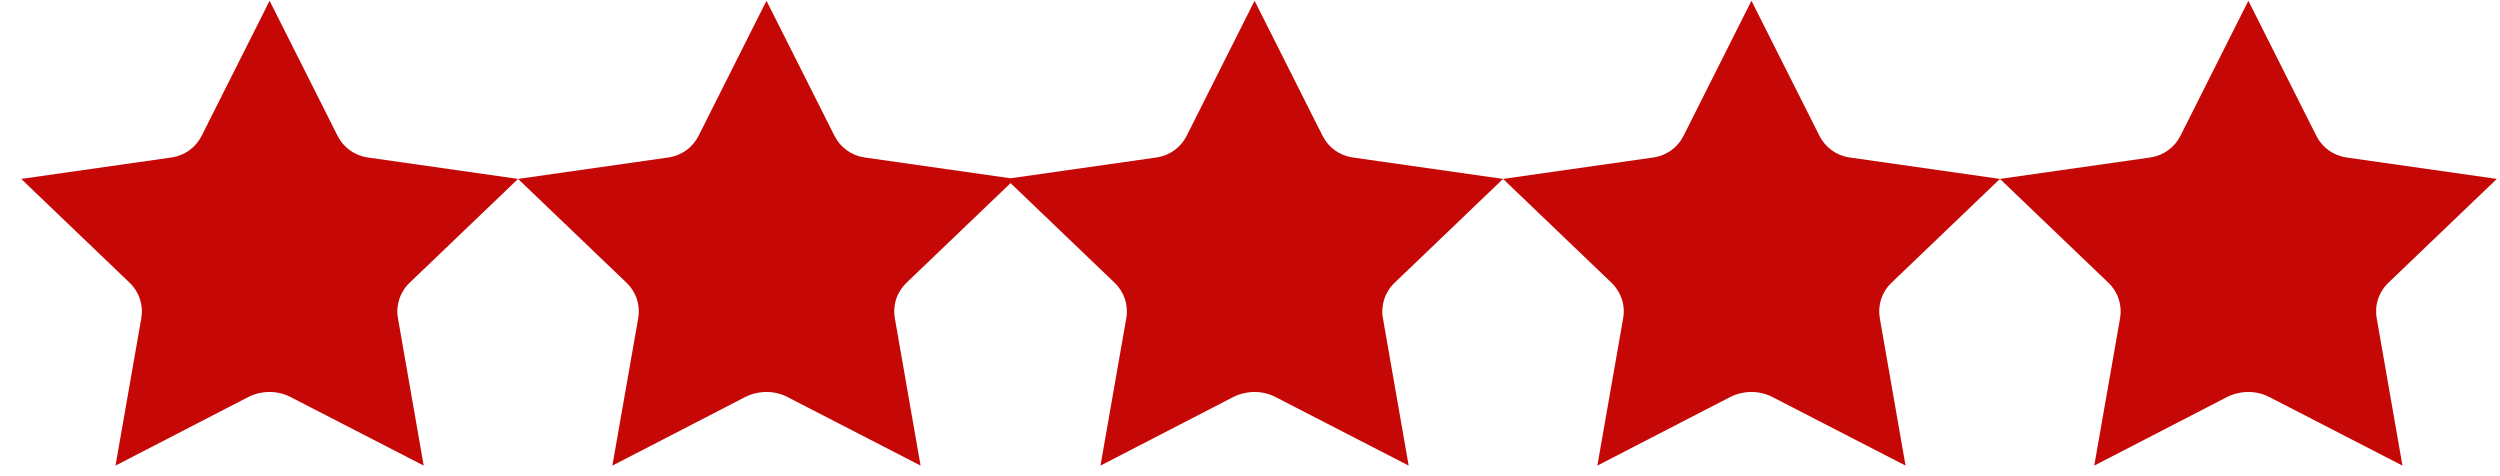 <svg xmlns="http://www.w3.org/2000/svg" width="105" height="20" viewBox="0 0 105 20" fill="none"><path d="M4.851 19.555L10.428 16.675C10.706 16.536 11.012 16.464 11.323 16.463C11.623 16.463 11.919 16.532 12.187 16.667L17.795 19.555L16.713 13.359C16.666 13.091 16.687 12.816 16.772 12.558C16.857 12.3 17.004 12.067 17.201 11.879L21.759 7.514L15.437 6.613C15.17 6.574 14.916 6.471 14.698 6.314C14.479 6.156 14.302 5.949 14.18 5.708L11.323 0.032L8.468 5.708C8.347 5.949 8.169 6.156 7.95 6.314C7.731 6.471 7.478 6.574 7.211 6.613L0.89 7.514L5.448 11.879C5.645 12.067 5.792 12.3 5.877 12.558C5.962 12.816 5.982 13.091 5.936 13.359L4.851 19.555Z" fill="#C50806"></path><path d="M25.72 19.555L31.298 16.675C31.576 16.536 31.882 16.464 32.192 16.463C32.493 16.463 32.789 16.532 33.057 16.667L38.664 19.555L37.582 13.359C37.536 13.091 37.556 12.816 37.641 12.558C37.726 12.3 37.874 12.067 38.07 11.879L42.629 7.514L36.306 6.613C36.039 6.574 35.786 6.471 35.567 6.314C35.349 6.156 35.171 5.949 35.05 5.708L32.192 0.032L29.338 5.708C29.216 5.949 29.039 6.156 28.82 6.314C28.601 6.471 28.347 6.574 28.08 6.613L21.759 7.514L26.318 11.879C26.514 12.067 26.662 12.3 26.747 12.558C26.832 12.816 26.852 13.091 26.806 13.359L25.72 19.555Z" fill="#C50806"></path><path d="M46.22 19.555L51.797 16.675C52.075 16.536 52.381 16.464 52.692 16.463C52.992 16.463 53.288 16.532 53.556 16.667L59.164 19.555L58.082 13.359C58.035 13.091 58.056 12.816 58.141 12.558C58.226 12.3 58.373 12.067 58.57 11.879L63.128 7.514L56.806 6.613C56.539 6.574 56.285 6.471 56.067 6.314C55.848 6.156 55.671 5.949 55.55 5.708L52.692 0.032L49.838 5.708C49.716 5.949 49.538 6.156 49.319 6.314C49.1 6.471 48.847 6.574 48.58 6.613L42.259 7.514L46.817 11.879C47.014 12.067 47.161 12.3 47.246 12.558C47.331 12.816 47.352 13.091 47.305 13.359L46.22 19.555Z" fill="#C50806"></path><path d="M67.089 19.555L72.667 16.675C72.944 16.536 73.251 16.464 73.561 16.463C73.861 16.463 74.157 16.532 74.426 16.667L80.033 19.555L78.951 13.359C78.905 13.091 78.925 12.816 79.01 12.558C79.095 12.3 79.242 12.067 79.439 11.879L83.998 7.514L77.675 6.613C77.408 6.574 77.155 6.471 76.936 6.314C76.717 6.156 76.54 5.949 76.419 5.708L73.561 0.032L70.707 5.708C70.585 5.949 70.407 6.156 70.189 6.314C69.969 6.471 69.716 6.574 69.449 6.613L63.128 7.514L67.686 11.879C67.883 12.067 68.03 12.3 68.115 12.558C68.201 12.816 68.221 13.091 68.174 13.359L67.089 19.555Z" fill="#C50806"></path><path d="M87.959 19.555L93.536 16.675C93.814 16.536 94.12 16.464 94.431 16.463C94.731 16.463 95.027 16.532 95.295 16.667L100.903 19.555L99.821 13.359C99.774 13.091 99.794 12.816 99.88 12.558C99.965 12.3 100.112 12.067 100.309 11.879L104.867 7.514L98.544 6.613C98.278 6.574 98.024 6.471 97.806 6.314C97.587 6.156 97.409 5.949 97.288 5.708L94.431 0.032L91.576 5.708C91.455 5.949 91.277 6.156 91.058 6.314C90.839 6.471 90.585 6.574 90.319 6.613L83.998 7.514L88.556 11.879C88.753 12.067 88.9 12.3 88.985 12.558C89.07 12.816 89.09 13.091 89.044 13.359L87.959 19.555Z" fill="#C50806"></path></svg>